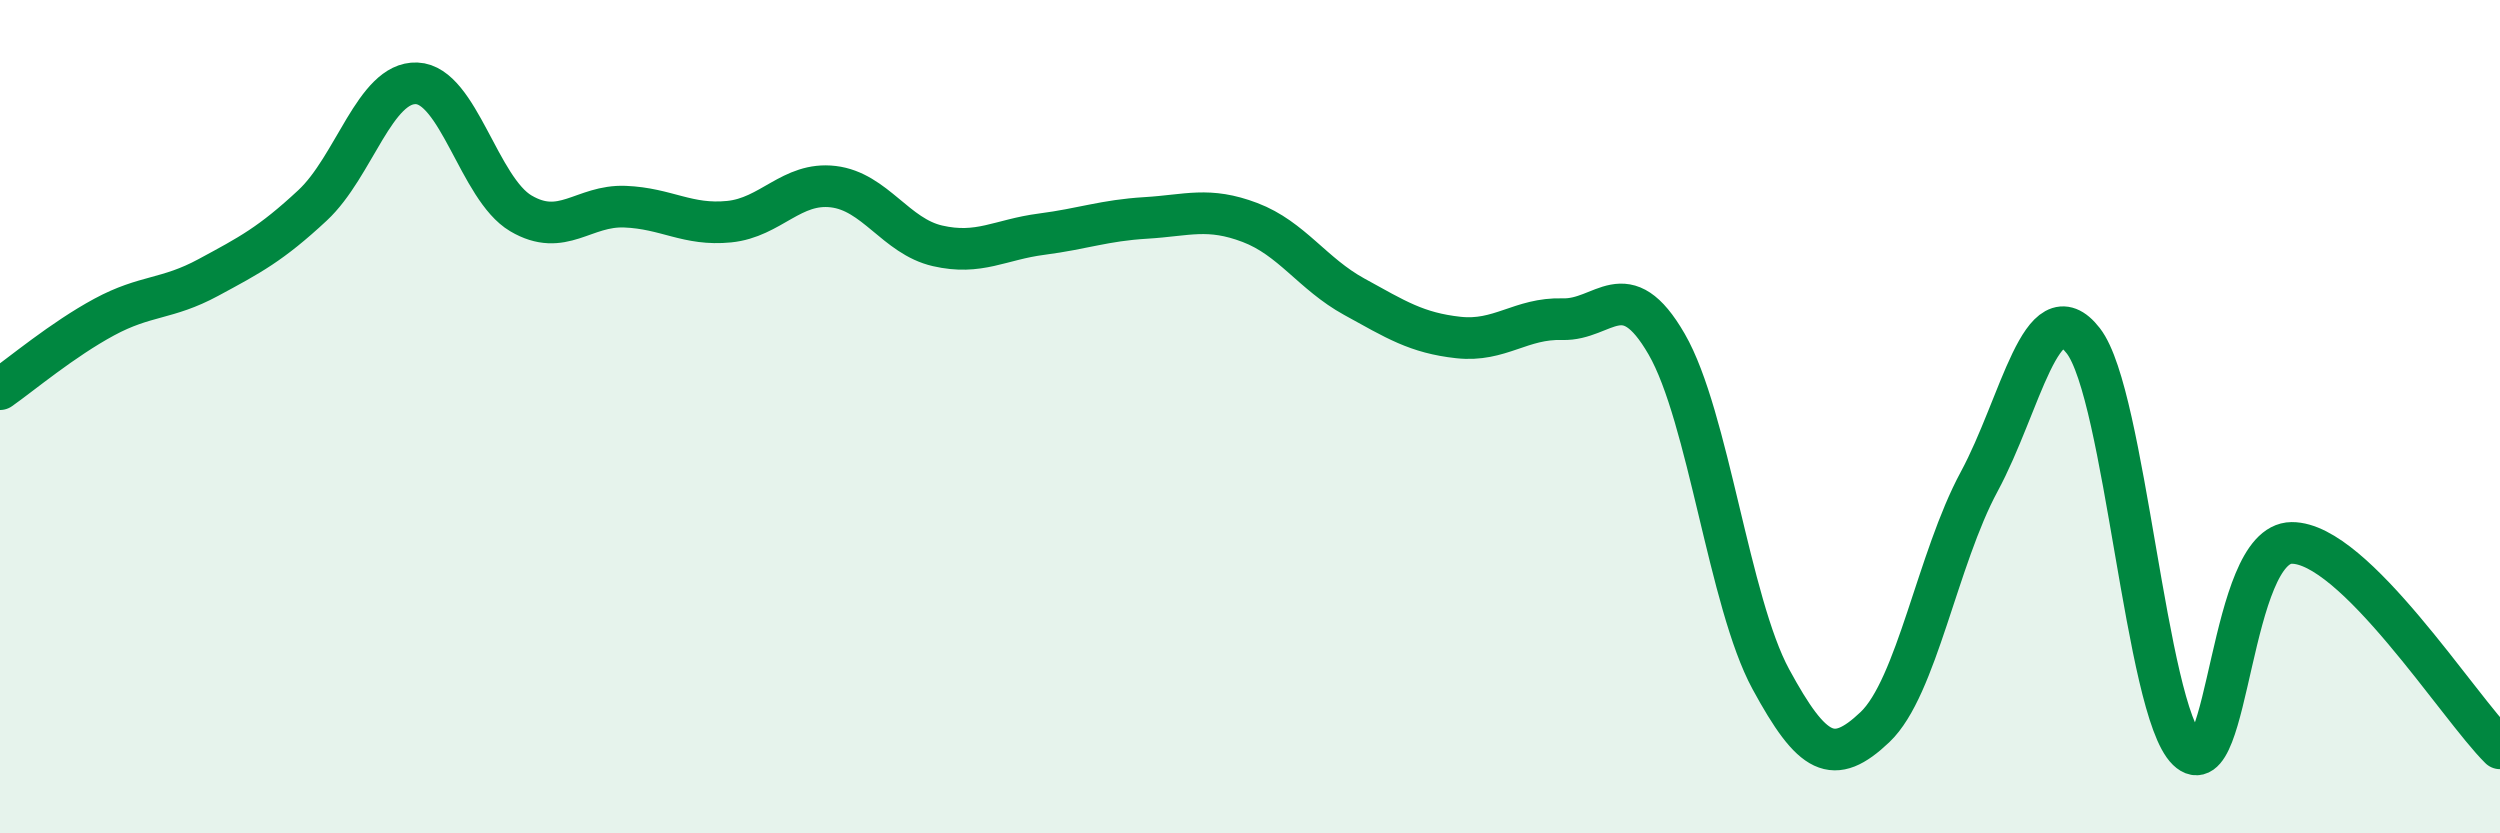 
    <svg width="60" height="20" viewBox="0 0 60 20" xmlns="http://www.w3.org/2000/svg">
      <path
        d="M 0,9.34 C 0.5,8.99 1.5,8.15 2.5,7.61 C 3.5,7.07 4,7.2 5,6.66 C 6,6.12 6.5,5.86 7.5,4.93 C 8.5,4 9,1.96 10,2 C 11,2.04 11.5,4.53 12.5,5.12 C 13.5,5.71 14,4.92 15,4.96 C 16,5 16.5,5.42 17.5,5.32 C 18.5,5.22 19,4.36 20,4.48 C 21,4.6 21.5,5.67 22.5,5.9 C 23.5,6.13 24,5.75 25,5.62 C 26,5.49 26.5,5.29 27.5,5.23 C 28.5,5.17 29,4.96 30,5.34 C 31,5.72 31.5,6.57 32.5,7.12 C 33.5,7.67 34,7.99 35,8.1 C 36,8.21 36.5,7.63 37.5,7.66 C 38.5,7.69 39,6.53 40,8.26 C 41,9.99 41.5,14.46 42.5,16.3 C 43.5,18.14 44,18.4 45,17.45 C 46,16.5 46.5,13.41 47.5,11.56 C 48.5,9.71 49,6.89 50,8.18 C 51,9.47 51.5,17.03 52.5,18 C 53.5,18.97 53.5,13.04 55,13.03 C 56.5,13.02 59,16.97 60,17.96L60 20L0 20Z"
        fill="#008740"
        opacity="0.1"
        stroke-linecap="round"
        stroke-linejoin="round"
      />
      <path
        d="M 0,9.34 C 0.5,8.99 1.5,8.15 2.5,7.61 C 3.5,7.07 4,7.2 5,6.66 C 6,6.12 6.5,5.86 7.5,4.93 C 8.5,4 9,1.96 10,2 C 11,2.04 11.5,4.53 12.5,5.12 C 13.5,5.71 14,4.92 15,4.96 C 16,5 16.5,5.42 17.5,5.32 C 18.5,5.22 19,4.36 20,4.48 C 21,4.6 21.5,5.67 22.5,5.9 C 23.5,6.13 24,5.75 25,5.62 C 26,5.49 26.5,5.29 27.5,5.23 C 28.5,5.17 29,4.96 30,5.34 C 31,5.72 31.5,6.57 32.5,7.12 C 33.5,7.67 34,7.99 35,8.1 C 36,8.21 36.5,7.63 37.5,7.66 C 38.5,7.69 39,6.53 40,8.26 C 41,9.99 41.5,14.46 42.5,16.3 C 43.5,18.14 44,18.4 45,17.45 C 46,16.5 46.5,13.41 47.5,11.56 C 48.5,9.71 49,6.89 50,8.18 C 51,9.47 51.5,17.03 52.5,18 C 53.5,18.97 53.5,13.04 55,13.03 C 56.5,13.02 59,16.97 60,17.96"
        stroke="#008740"
        stroke-width="1"
        fill="none"
        stroke-linecap="round"
        stroke-linejoin="round"
      />
    </svg>
  